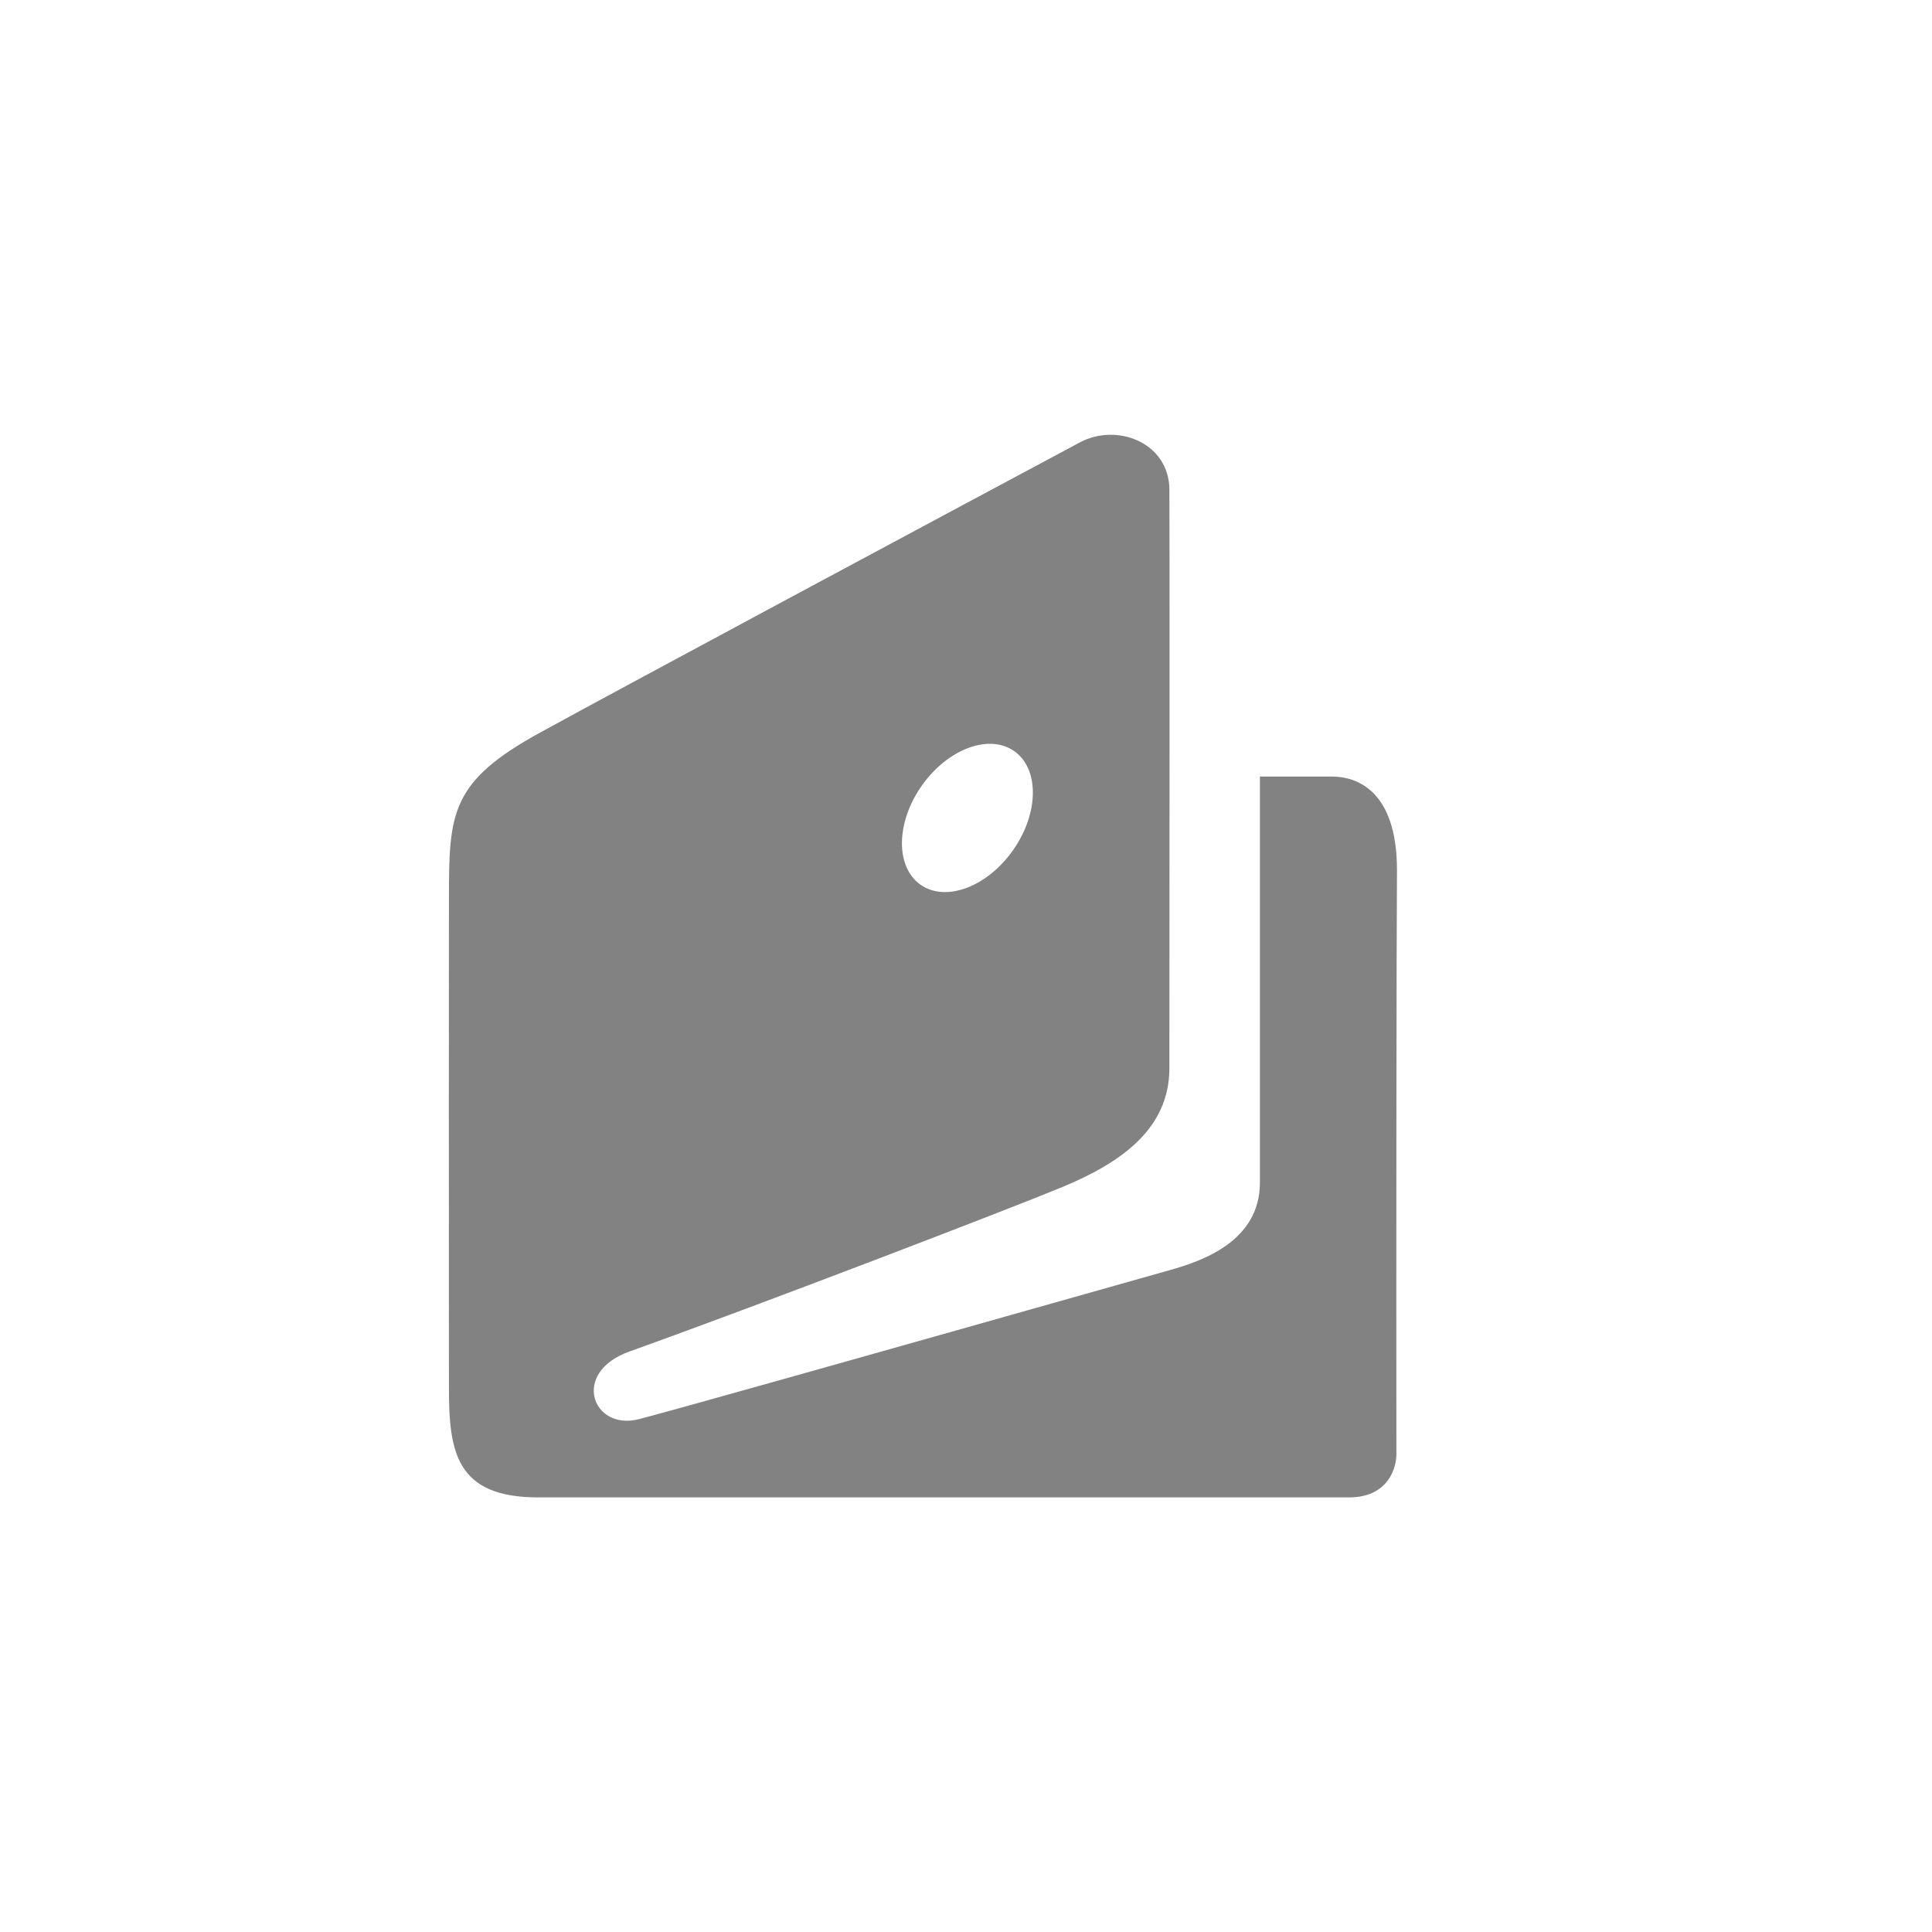 <svg width="40" height="40" viewBox="0 0 40 40" fill="none" xmlns="http://www.w3.org/2000/svg">
<path fill-rule="evenodd" clip-rule="evenodd" d="M26.085 16.078H27.579C28.08 16.078 28.923 16.357 28.923 18.017C28.912 19.248 28.906 26.526 28.911 30.064C28.925 30.377 28.748 31.002 27.932 31.002H11.141C9.446 31.002 9.295 30.064 9.295 28.751C9.295 28.434 9.295 27.861 9.294 27.129C9.293 24.822 9.291 20.943 9.295 18.592C9.295 16.831 9.327 16.183 11.186 15.165C13.045 14.146 19.407 10.737 22.356 9.16C23.123 8.749 24.202 9.16 24.211 10.134C24.217 10.783 24.214 18.037 24.211 22.113C24.211 23.377 23.204 24.074 21.995 24.576C20.901 25.03 15.739 27.012 13.031 27.982C11.809 28.419 12.269 29.627 13.224 29.383C13.951 29.196 18.015 28.049 21.381 27.098C22.433 26.8 23.418 26.523 24.211 26.299C24.869 26.114 26.085 25.709 26.085 24.485V16.078ZM19.06 18.318C19.584 18.685 20.442 18.362 20.977 17.598C21.512 16.834 21.521 15.918 20.998 15.551C20.475 15.185 19.617 15.507 19.081 16.271C18.546 17.035 18.537 17.951 19.06 18.318Z" fill="#828282"/>
</svg>
